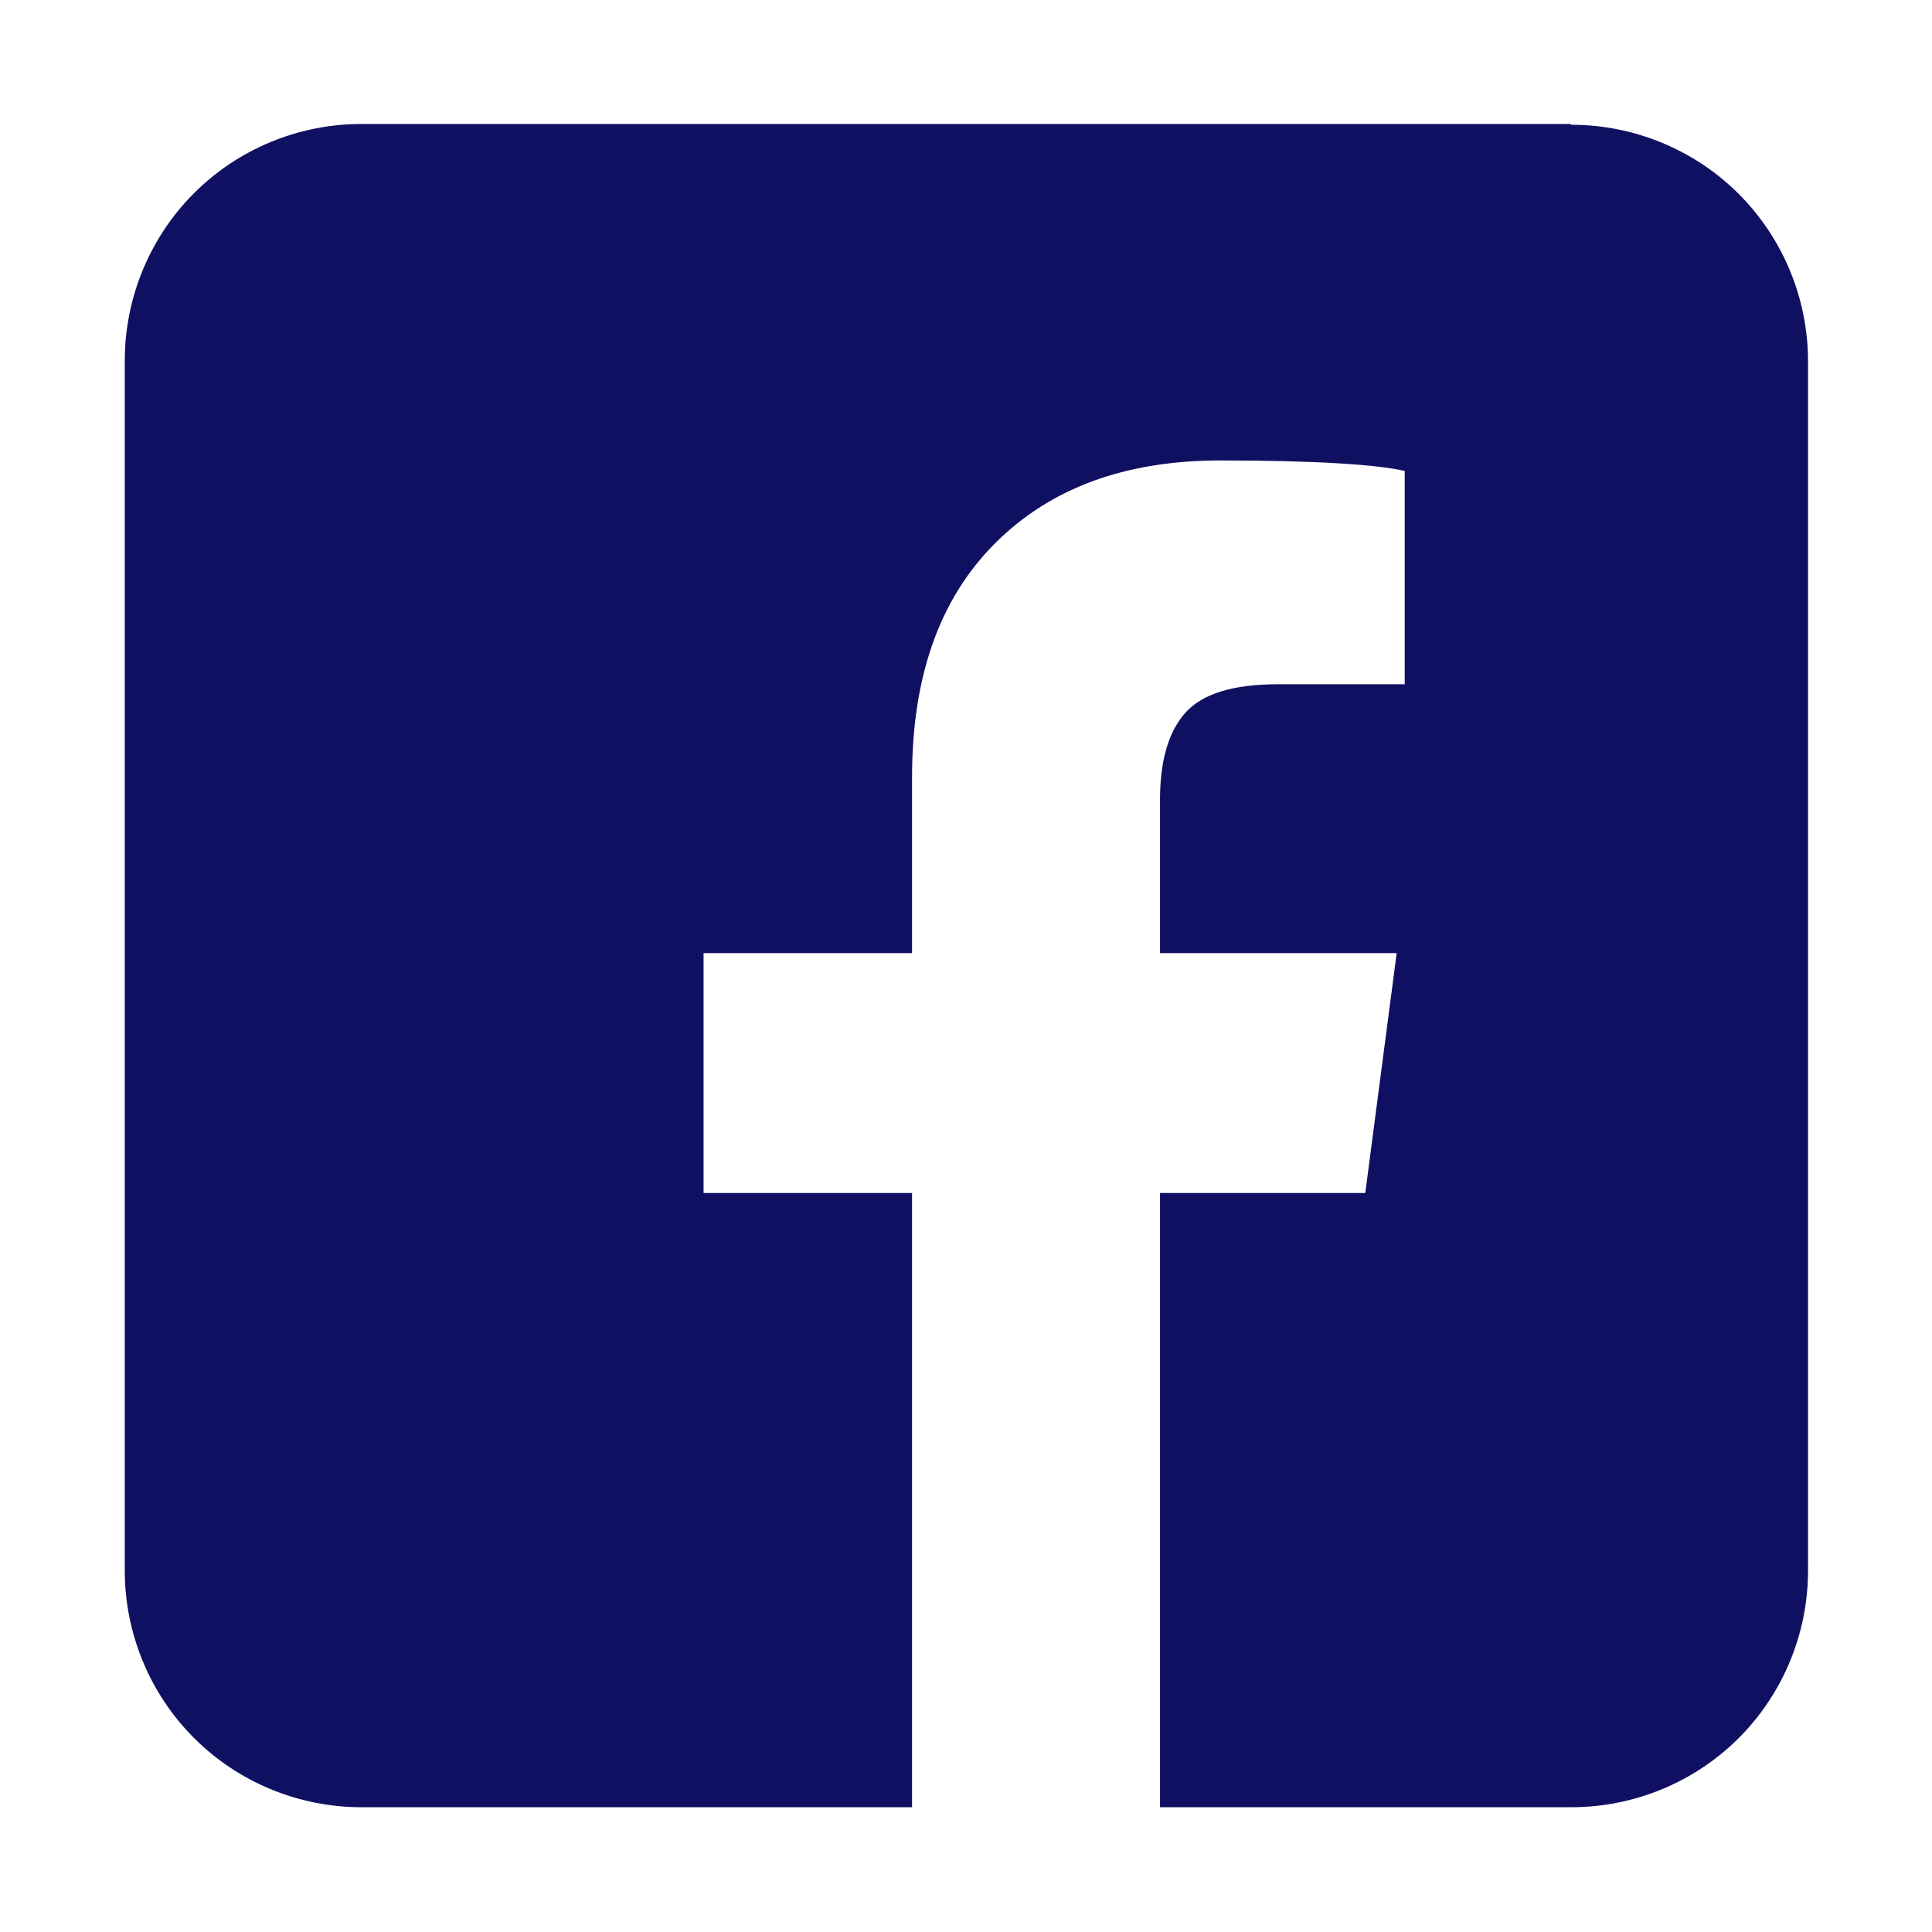<?xml version="1.0" encoding="UTF-8"?>
<svg id="Layer_1" data-name="Layer 1" xmlns="http://www.w3.org/2000/svg" viewBox="0 0 24 24">
  <defs>
    <style>
      .cls-1 {
        fill: #101062;
        stroke-width: 0px;
      }
    </style>
  </defs>
  <path class="cls-1" d="M19.51,1.54H4.49c-.78,0-1.53.31-2.08.86-.55.55-.86,1.3-.86,2.08v15.03c0,.78.31,1.53.86,2.08.55.55,1.3.86,2.08.86h6.84v-7.63h-2.59v-2.98h2.59v-2.19c0-1.24.34-2.21,1.03-2.9.69-.69,1.62-1.03,2.8-1.03s1.94.05,2.29.13v2.65h-1.57c-.57,0-.95.12-1.16.36-.21.24-.31.6-.31,1.08v1.9h2.94l-.39,2.98h-2.55v7.63h5.11c.78,0,1.53-.31,2.08-.86.55-.55.86-1.3.86-2.08V4.49c0-.78-.31-1.53-.86-2.08-.55-.55-1.3-.86-2.08-.86Z"/>
</svg>